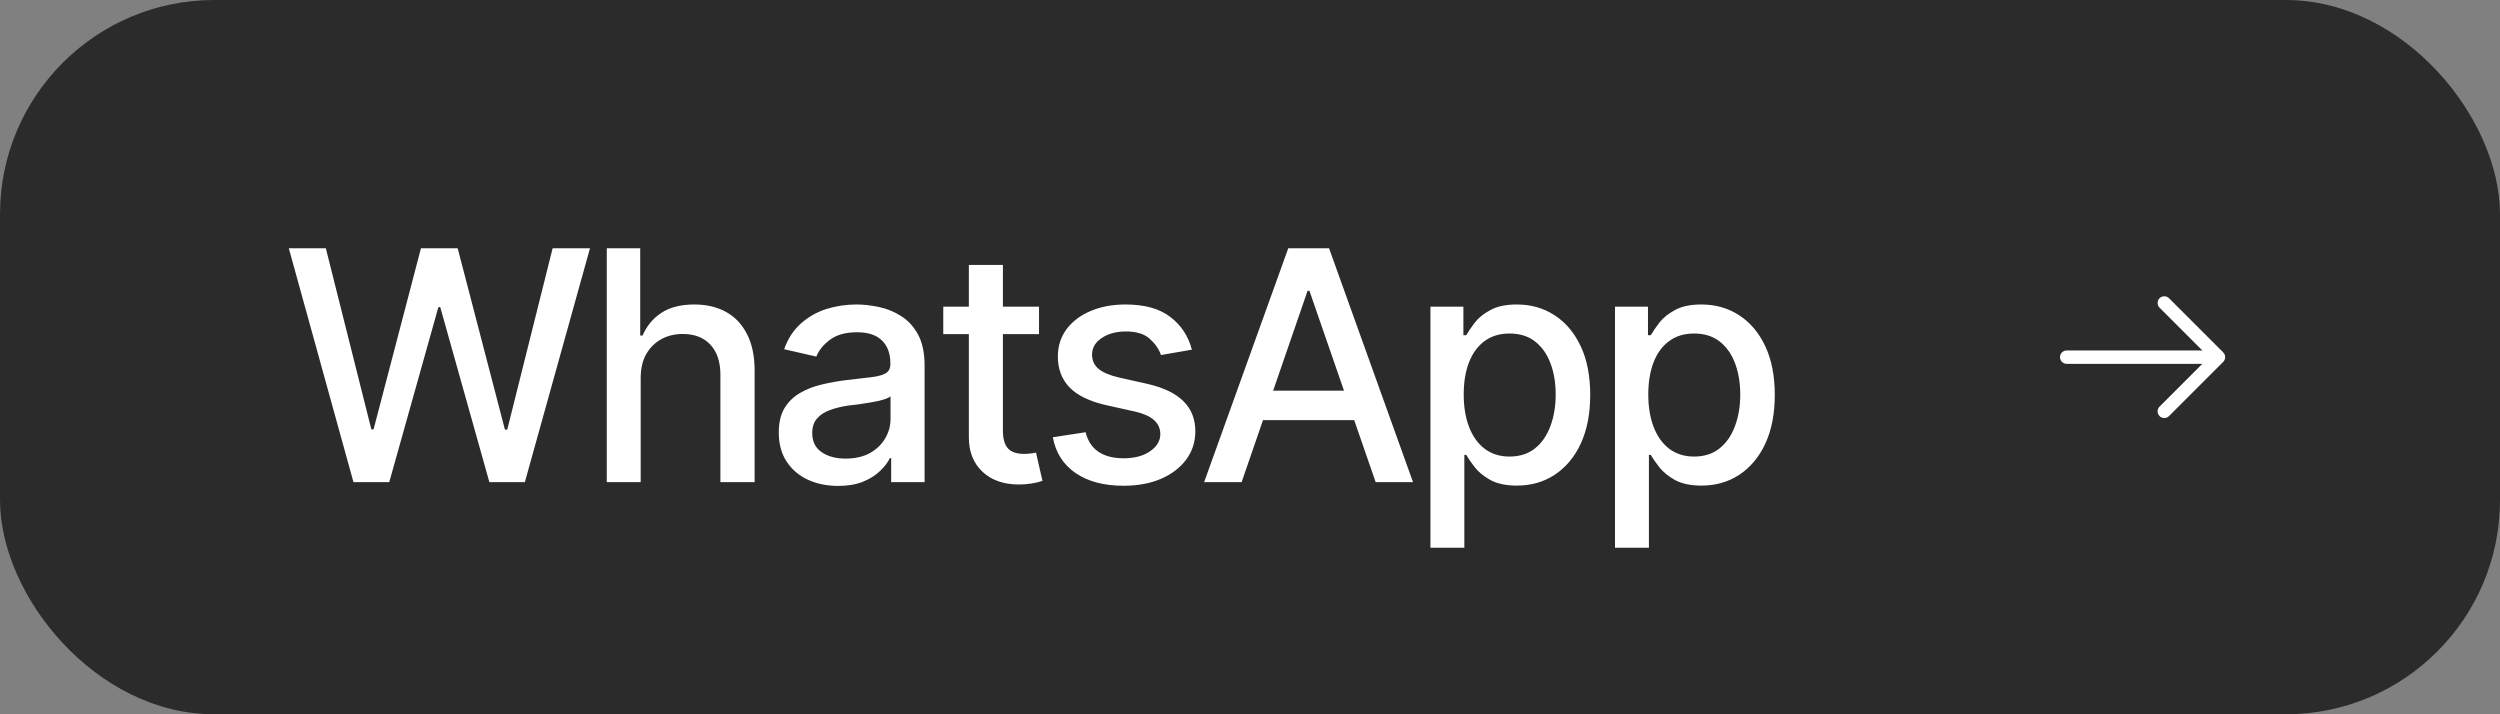 <?xml version="1.0" encoding="UTF-8"?> <svg xmlns="http://www.w3.org/2000/svg" width="140" height="40" viewBox="0 0 140 40" fill="none"><rect x="0" y="0" width="140" height="40" fill="#808080" stroke="none"/> <rect width="140" height="40" rx="12" fill="#2B2B2C"></rect> <path d="M19.794 27L16.173 13.904H18.247L20.796 24.047H20.919L23.573 13.904H25.63L28.275 24.056H28.407L30.947 13.904H33.039L29.392 27H27.405L24.654 17.2H24.549L21.798 27H19.794ZM35.878 21.173V27H33.98V13.904H35.852V18.791H35.983C36.212 18.258 36.56 17.836 37.029 17.525C37.504 17.209 38.122 17.051 38.884 17.051C39.558 17.051 40.147 17.189 40.65 17.464C41.154 17.739 41.547 18.152 41.828 18.703C42.115 19.254 42.259 19.939 42.259 20.76V27H40.343V20.988C40.343 20.262 40.155 19.699 39.78 19.301C39.411 18.902 38.895 18.703 38.233 18.703C37.776 18.703 37.372 18.803 37.02 19.002C36.669 19.195 36.391 19.474 36.185 19.837C35.98 20.2 35.878 20.645 35.878 21.173ZM46.935 27.211C46.313 27.211 45.751 27.097 45.247 26.868C44.743 26.634 44.345 26.294 44.052 25.849C43.759 25.403 43.612 24.861 43.612 24.223C43.612 23.666 43.718 23.212 43.929 22.86C44.145 22.503 44.435 22.219 44.799 22.008C45.162 21.797 45.566 21.639 46.012 21.533C46.457 21.428 46.914 21.346 47.383 21.287C47.975 21.223 48.452 21.167 48.815 21.12C49.179 21.073 49.442 21 49.606 20.9C49.776 20.795 49.861 20.628 49.861 20.399V20.355C49.861 19.799 49.703 19.368 49.387 19.064C49.076 18.759 48.613 18.606 47.998 18.606C47.359 18.606 46.852 18.747 46.477 19.028C46.108 19.304 45.853 19.617 45.713 19.969L43.911 19.556C44.128 18.958 44.441 18.477 44.852 18.114C45.268 17.745 45.742 17.476 46.275 17.306C46.815 17.136 47.377 17.051 47.963 17.051C48.355 17.051 48.772 17.098 49.211 17.191C49.65 17.279 50.063 17.446 50.45 17.692C50.843 17.933 51.162 18.278 51.408 18.73C51.654 19.181 51.777 19.764 51.777 20.479V27H49.905V25.655H49.835C49.718 25.895 49.533 26.136 49.281 26.376C49.035 26.616 48.719 26.815 48.332 26.974C47.945 27.132 47.48 27.211 46.935 27.211ZM47.348 25.682C47.881 25.682 48.335 25.579 48.71 25.374C49.085 25.163 49.372 24.888 49.571 24.548C49.77 24.208 49.87 23.848 49.87 23.467V22.192C49.8 22.257 49.668 22.318 49.475 22.377C49.281 22.436 49.062 22.485 48.815 22.526C48.569 22.567 48.329 22.605 48.095 22.641C47.86 22.67 47.664 22.693 47.506 22.711C47.137 22.764 46.8 22.846 46.495 22.957C46.19 23.062 45.944 23.221 45.757 23.432C45.575 23.637 45.484 23.909 45.484 24.249C45.484 24.724 45.66 25.081 46.012 25.321C46.363 25.561 46.809 25.682 47.348 25.682ZM58.185 17.174V18.712H52.823V17.174H58.185ZM54.256 14.836H56.163V24.117C56.163 24.568 56.257 24.899 56.444 25.11C56.632 25.315 56.934 25.418 57.35 25.418C57.449 25.418 57.555 25.412 57.666 25.4C57.783 25.389 57.9 25.371 58.018 25.348L58.378 26.93C58.185 26.994 57.974 27.044 57.745 27.079C57.517 27.114 57.288 27.132 57.06 27.132C56.21 27.132 55.53 26.895 55.02 26.42C54.511 25.939 54.256 25.301 54.256 24.504V14.836ZM66.745 19.582L65.014 19.881C64.902 19.553 64.694 19.251 64.39 18.976C64.091 18.7 63.643 18.562 63.045 18.562C62.506 18.562 62.055 18.686 61.691 18.932C61.334 19.172 61.155 19.48 61.155 19.855C61.155 20.183 61.275 20.449 61.516 20.654C61.762 20.859 62.151 21.023 62.685 21.146L64.258 21.498C65.154 21.703 65.825 22.025 66.27 22.465C66.716 22.904 66.939 23.467 66.939 24.152C66.939 24.744 66.769 25.271 66.429 25.734C66.089 26.191 65.617 26.552 65.014 26.815C64.41 27.073 63.713 27.202 62.922 27.202C61.82 27.202 60.924 26.965 60.232 26.49C59.541 26.016 59.116 25.348 58.958 24.486L60.795 24.205C60.912 24.686 61.149 25.049 61.507 25.295C61.87 25.541 62.339 25.664 62.913 25.664C63.534 25.664 64.032 25.532 64.407 25.269C64.788 25.005 64.978 24.686 64.978 24.311C64.978 23.689 64.516 23.27 63.59 23.054L61.929 22.685C61.009 22.474 60.329 22.143 59.89 21.691C59.456 21.234 59.239 20.66 59.239 19.969C59.239 19.389 59.4 18.879 59.723 18.439C60.051 18 60.499 17.66 61.067 17.42C61.642 17.174 62.295 17.051 63.027 17.051C64.094 17.051 64.929 17.282 65.532 17.745C66.142 18.208 66.546 18.82 66.745 19.582ZM69.531 27H67.431L72.142 13.904H74.427L79.129 27H77.037L73.328 16.286H73.223L69.531 27ZM69.883 21.876H76.677V23.528H69.883V21.876ZM80.105 30.674V17.174H81.95V18.773H82.108C82.226 18.568 82.387 18.331 82.592 18.061C82.803 17.792 83.096 17.558 83.471 17.358C83.846 17.153 84.335 17.051 84.939 17.051C85.73 17.051 86.433 17.25 87.048 17.648C87.669 18.047 88.158 18.624 88.516 19.38C88.873 20.136 89.052 21.047 89.052 22.113C89.052 23.168 88.876 24.076 88.524 24.838C88.173 25.594 87.686 26.177 87.065 26.587C86.45 26.991 85.744 27.193 84.947 27.193C84.356 27.193 83.869 27.094 83.488 26.895C83.113 26.689 82.817 26.452 82.601 26.183C82.39 25.913 82.226 25.676 82.108 25.471H82.003V30.674H80.105ZM84.534 25.567C85.103 25.567 85.577 25.415 85.958 25.11C86.339 24.806 86.626 24.393 86.819 23.871C87.019 23.344 87.118 22.752 87.118 22.096C87.118 21.445 87.022 20.862 86.828 20.347C86.635 19.831 86.348 19.424 85.967 19.125C85.586 18.826 85.108 18.677 84.534 18.677C83.978 18.677 83.509 18.82 83.128 19.107C82.747 19.389 82.457 19.787 82.258 20.303C82.064 20.812 81.968 21.41 81.968 22.096C81.968 22.781 82.067 23.385 82.267 23.906C82.466 24.428 82.756 24.835 83.137 25.128C83.523 25.421 83.989 25.567 84.534 25.567ZM90.44 30.674V17.174H92.286V18.773H92.444C92.561 18.568 92.723 18.331 92.928 18.061C93.139 17.792 93.432 17.558 93.807 17.358C94.182 17.153 94.671 17.051 95.274 17.051C96.065 17.051 96.769 17.25 97.384 17.648C98.005 18.047 98.494 18.624 98.852 19.38C99.209 20.136 99.388 21.047 99.388 22.113C99.388 23.168 99.212 24.076 98.86 24.838C98.509 25.594 98.022 26.177 97.401 26.587C96.786 26.991 96.08 27.193 95.283 27.193C94.691 27.193 94.205 27.094 93.824 26.895C93.449 26.689 93.153 26.452 92.936 26.183C92.726 25.913 92.561 25.676 92.444 25.471H92.339V30.674H90.44ZM94.87 25.567C95.439 25.567 95.913 25.415 96.294 25.11C96.675 24.806 96.962 24.393 97.155 23.871C97.355 23.344 97.454 22.752 97.454 22.096C97.454 21.445 97.357 20.862 97.164 20.347C96.971 19.831 96.684 19.424 96.303 19.125C95.922 18.826 95.444 18.677 94.87 18.677C94.314 18.677 93.845 18.82 93.464 19.107C93.083 19.389 92.793 19.787 92.594 20.303C92.4 20.812 92.304 21.41 92.304 22.096C92.304 22.781 92.403 23.385 92.603 23.906C92.802 24.428 93.092 24.835 93.473 25.128C93.859 25.421 94.325 25.567 94.87 25.567Z" fill="white"></path> <rect x="110" y="10" width="20" height="20" rx="6" fill="#2B2B2C"></rect> <path d="M121.2 23.41C121.105 23.41 121.01 23.375 120.935 23.3C120.79 23.155 120.79 22.915 120.935 22.77L123.705 20L120.935 17.23C120.79 17.085 120.79 16.845 120.935 16.7C121.08 16.555 121.32 16.555 121.465 16.7L124.5 19.735C124.645 19.88 124.645 20.12 124.5 20.265L121.465 23.3C121.39 23.375 121.295 23.41 121.2 23.41Z" fill="white"></path> <path d="M124.15 20.375H115.735C115.53 20.375 115.36 20.205 115.36 20C115.36 19.795 115.53 19.625 115.735 19.625H124.15C124.355 19.625 124.525 19.795 124.525 20C124.525 20.205 124.355 20.375 124.15 20.375Z" fill="white"></path> </svg> 